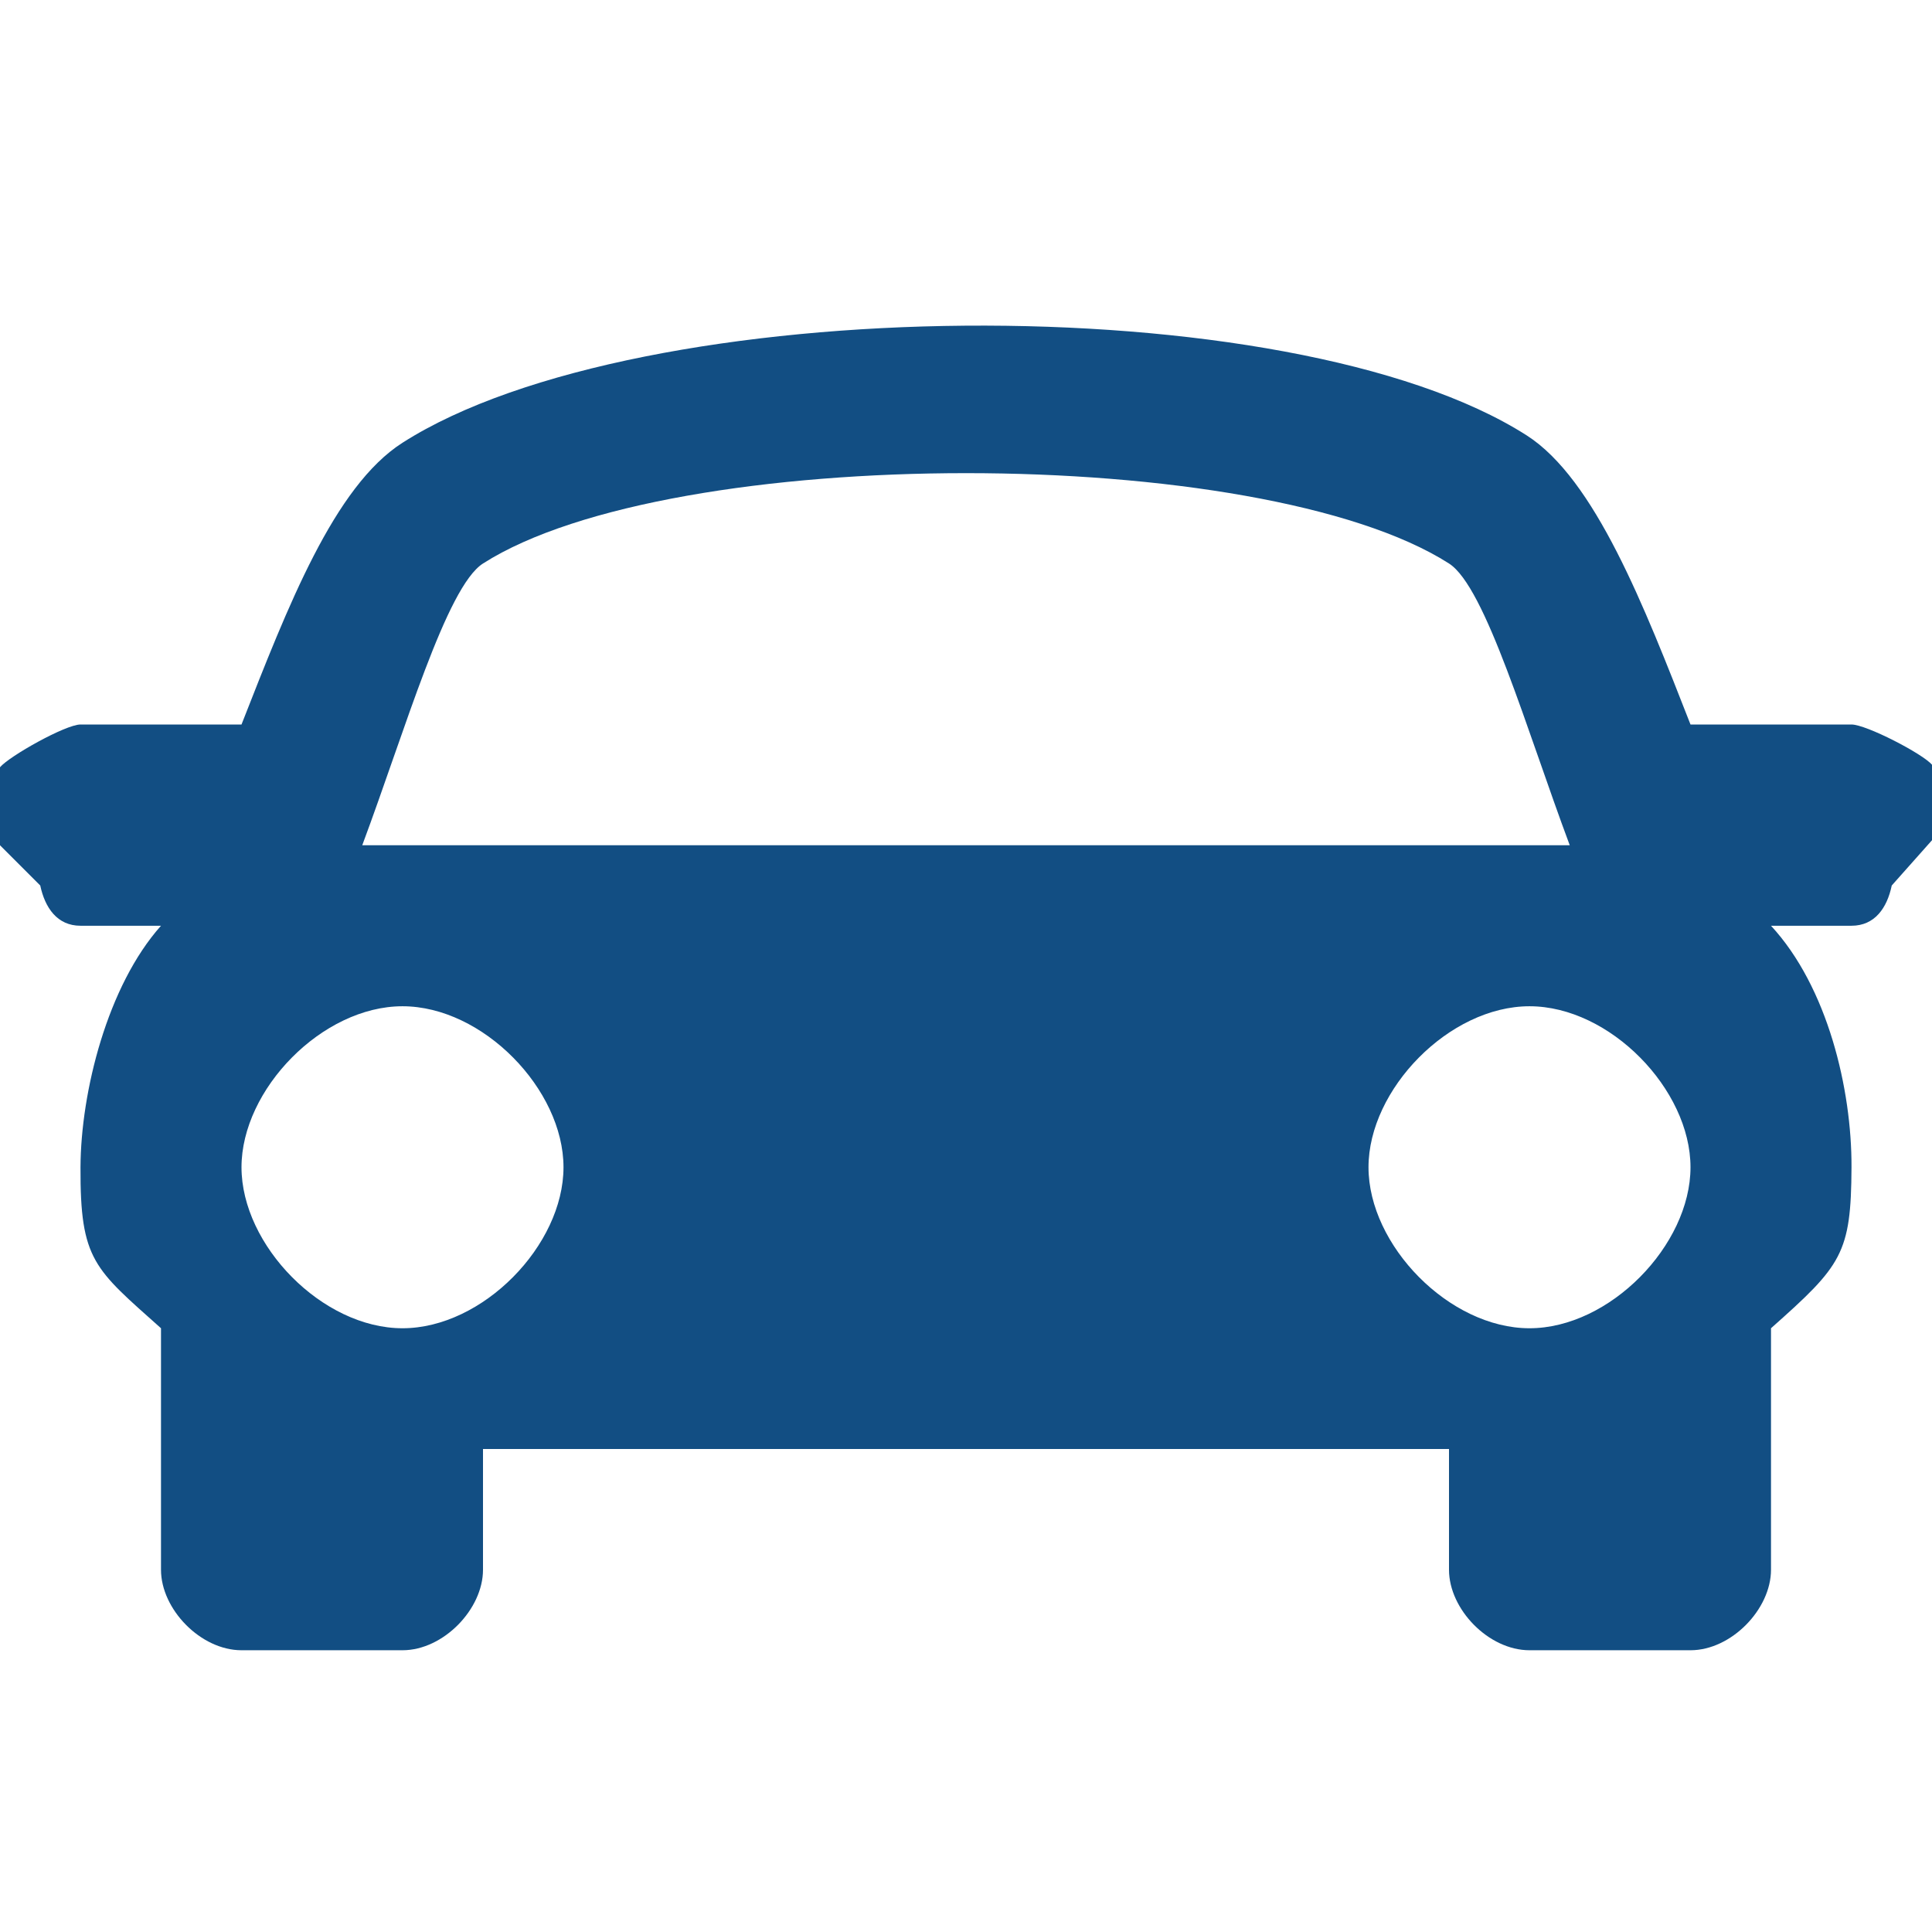<?xml version="1.0" encoding="utf-8"?>
<!-- Generator: Adobe Illustrator 16.0.0, SVG Export Plug-In . SVG Version: 6.00 Build 0)  -->
<!DOCTYPE svg PUBLIC "-//W3C//DTD SVG 1.1//EN" "http://www.w3.org/Graphics/SVG/1.1/DTD/svg11.dtd">
<svg version="1.1" id="Layer_1" xmlns="http://www.w3.org/2000/svg" xmlns:xlink="http://www.w3.org/1999/xlink" x="0px" y="0px"
	 width="48px" height="48px" viewBox="0 0 48 48" enable-background="new 0 0 48 48" xml:space="preserve">
<path fill="#124E83" d="M48,19c-0.234-0.275-1.635-1-2-1h-4c-1.15-2.938-2.372-6.097-4.07-7.183C32.051,7.061,15.879,7.244,10,11
	c-1.701,1.087-2.847,4.064-4,7H2c-0.37,0-1.769,0.787-2,1.062C-0.232,19.341-0.075,20.65,0,21l1,1c0.117,0.553,0.421,1,1,1h2
	c-1.331,1.491-1.992,4.125-2,6c-0.01,2.318,0.342,2.518,2,4c-0.103-0.699-0.018-0.014,0,0v6c0,0.982,0.987,2,2,2h4
	c1.013,0,2-1.018,2-2v-3h24v3c0,0.982,0.984,2,2,2h4c1.012,0,2-1.018,2-2v-6c1.759-1.562,1.99-1.85,2-4c0.008-1.938-0.593-4.479-2-6
	h2c0.581,0,0.885-0.447,1-1l1-1.125C48.073,20.526,48.23,19.278,48,19z M12,14c4.685-2.993,19.316-2.993,24,0
	c0.909,0.581,1.928,4.131,3,7H9C10.07,18.132,11.089,14.582,12,14z M6,29c0-1.936,2.007-4,4-4c1.995,0,4,2.064,4,4
	c0,1.938-2.005,4-4,4C8.007,33,6,30.938,6,29z M38,33c-1.994,0-4-2.062-4-4c0-1.936,2.006-4,4-4c1.995,0,4,2.064,4,4
	C42,30.938,39.991,33,38,33z"/>
</svg>
